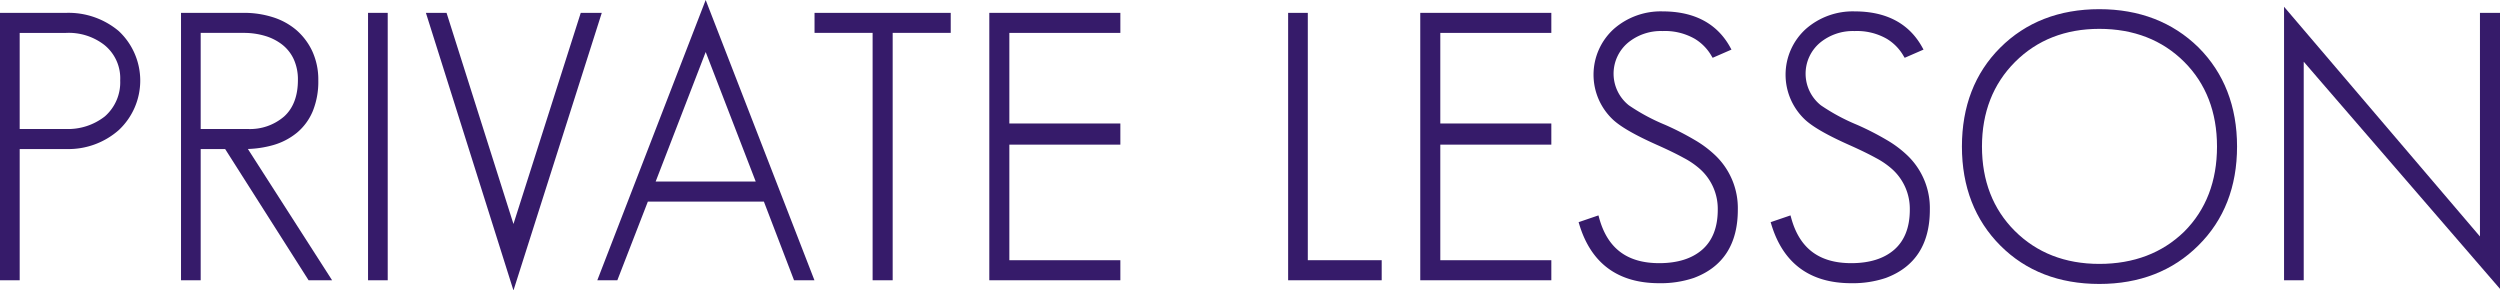 <svg xmlns="http://www.w3.org/2000/svg" width="502.537" height="58.38"><g data-name="グループ 3784"><g data-name="グループ 3771"><path data-name="パス 9896" d="M0 56.337V2.584h13.357a15.676 15.676 0 0110.521 3.667 13.628 13.628 0 010 19.895 15.3 15.3 0 01-10.521 3.814h-9.4v26.377zm13.284-30.406a11.983 11.983 0 007.81-2.547 9.1 9.1 0 003.068-7.222 8.6 8.6 0 00-3.213-7.148 11.673 11.673 0 00-7.665-2.4H3.956v19.318z" fill="#361b6a"/></g><g data-name="グループ 3772"><path data-name="パス 9897" d="M62.031 56.337L45.259 29.96h-4.918v26.377h-3.955V2.584h12.69a18.933 18.933 0 015.768.873A13.5 13.5 0 0159.6 6.066a12.789 12.789 0 013.191 4.268 13.629 13.629 0 011.193 5.828 15.771 15.771 0 01-1.111 6.18 11.288 11.288 0 01-3.17 4.326 13.263 13.263 0 01-4.8 2.5 20.846 20.846 0 01-5.074.779L66.76 56.34zM49.819 25.931a10.473 10.473 0 007.309-2.53c1.829-1.666 2.756-4.127 2.756-7.314a9.776 9.776 0 00-.839-4.183 7.986 7.986 0 00-2.3-2.923 10.49 10.49 0 00-3.457-1.762 14.792 14.792 0 00-4.287-.606h-8.66v19.318z" fill="#361b6a"/></g><g data-name="グループ 3773"><path data-name="長方形 3584" fill="#361b6a" d="M73.981 2.584h3.955v53.754h-3.955z"/></g><g data-name="グループ 3774"><path data-name="パス 9898" d="M85.613 2.584h4.15l13.451 42.441 13.527-42.441h4.227l-17.754 55.8z" fill="#361b6a"/></g><g data-name="グループ 3775"><path data-name="パス 9899" d="M159.613 56.337l-6.059-15.811h-23.326l-6.133 15.811h-4.027L141.853 0l21.863 56.337zm-7.7-19.84l-10.058-26.041-10.059 26.041z" fill="#361b6a"/></g><g data-name="グループ 3776"><path data-name="パス 9900" d="M175.408 56.337V6.613h-11.674V2.584h27.377v4.029h-11.67v49.724z" fill="#361b6a"/></g><g data-name="グループ 3777"><path data-name="パス 9901" d="M198.866 56.337V2.584h26.344v4.029h-22.315v18.21h22.314v4.251h-22.314v23.234h22.314v4.029z" fill="#361b6a"/></g><g data-name="グループ 3778"><path data-name="パス 9902" d="M258.933 56.337V2.584h3.956v49.725h14.852v4.029z" fill="#361b6a"/></g><g data-name="グループ 3779"><path data-name="パス 9903" d="M285.494 56.337V2.584h26.347v4.029h-22.318v18.21h22.318v4.251h-22.318v23.234h22.318v4.029z" fill="#361b6a"/></g><g data-name="グループ 3780"><path data-name="パス 9904" d="M333.53 56.928c-8.287 0-13.693-3.972-16.068-11.807l-.139-.462 3.989-1.362.141.513c1.671 6.116 5.622 9.089 12.077 9.089 3.653 0 6.551-.9 8.614-2.686 2.091-1.813 3.151-4.519 3.151-8.045a10.726 10.726 0 00-3.748-8.343 16.282 16.282 0 00-3.087-2.08c-1.413-.779-3.24-1.667-5.428-2.64-4.28-1.913-7.125-3.537-8.7-4.963a12.4 12.4 0 01.086-18.336 14.3 14.3 0 019.781-3.518c6.372 0 10.944 2.423 13.589 7.2l.265.481-3.786 1.65-.227-.374a9.578 9.578 0 00-3.367-3.445 12.059 12.059 0 00-6.474-1.559 10.382 10.382 0 00-6.918 2.319 8.126 8.126 0 00.151 12.614 39.657 39.657 0 007.268 3.912 56.351 56.351 0 016.036 3.094 21.9 21.9 0 014.16 3.141 14.66 14.66 0 014.432 10.844c0 6.9-2.968 11.506-8.822 13.694a20.729 20.729 0 01-6.976 1.069z" fill="#361b6a"/></g><g data-name="グループ 3781"><path data-name="パス 9905" d="M372.134 56.928c-8.287 0-13.692-3.972-16.067-11.807l-.14-.462 3.989-1.362.141.513c1.671 6.116 5.621 9.089 12.077 9.089 3.653 0 6.551-.9 8.613-2.686 2.091-1.812 3.152-4.518 3.152-8.045a10.726 10.726 0 00-3.748-8.343 16.252 16.252 0 00-3.086-2.08c-1.415-.78-3.242-1.668-5.43-2.64-4.278-1.913-7.124-3.537-8.7-4.963a12.4 12.4 0 01.086-18.336 14.3 14.3 0 019.78-3.518c6.371 0 10.944 2.423 13.59 7.2l.267.481-3.788 1.65-.229-.372a9.591 9.591 0 00-3.366-3.445 12.066 12.066 0 00-6.476-1.559 10.383 10.383 0 00-6.917 2.319 8.123 8.123 0 00.152 12.614 39.718 39.718 0 007.267 3.912 56.545 56.545 0 016.036 3.094 21.876 21.876 0 014.159 3.141 14.653 14.653 0 014.432 10.844c0 6.9-2.968 11.506-8.821 13.694a20.738 20.738 0 01-6.973 1.067z" fill="#361b6a"/></g><g data-name="グループ 3782"><path data-name="パス 9906" d="M421.991 57.077c-8.079 0-14.761-2.585-19.86-7.684-5.146-5.144-7.756-11.85-7.756-19.933s2.584-14.761 7.682-19.859c5.148-5.147 11.855-7.757 19.934-7.757 8.027 0 14.733 2.584 19.929 7.68 5.151 5.151 7.76 11.857 7.76 19.936s-2.61 14.763-7.758 19.861c-5.146 5.146-11.852 7.756-19.931 7.756zm0-51.277c-6.825 0-12.523 2.238-16.936 6.651s-6.65 10.135-6.65 17.009 2.213 12.573 6.576 16.936c4.413 4.414 10.136 6.651 17.01 6.651 6.923 0 12.672-2.189 17.088-6.507 4.359-4.361 6.572-10.109 6.572-17.08 0-6.92-2.213-12.643-6.576-17.009C434.66 8.038 428.912 5.8 421.991 5.8z" fill="#361b6a"/></g><g data-name="グループ 3783"><path data-name="パス 9907" d="M463.082 12.406v43.931h-3.955V1.357l39.381 46.178V2.584h4.033v55.483z" fill="#361b6a"/></g></g></svg>